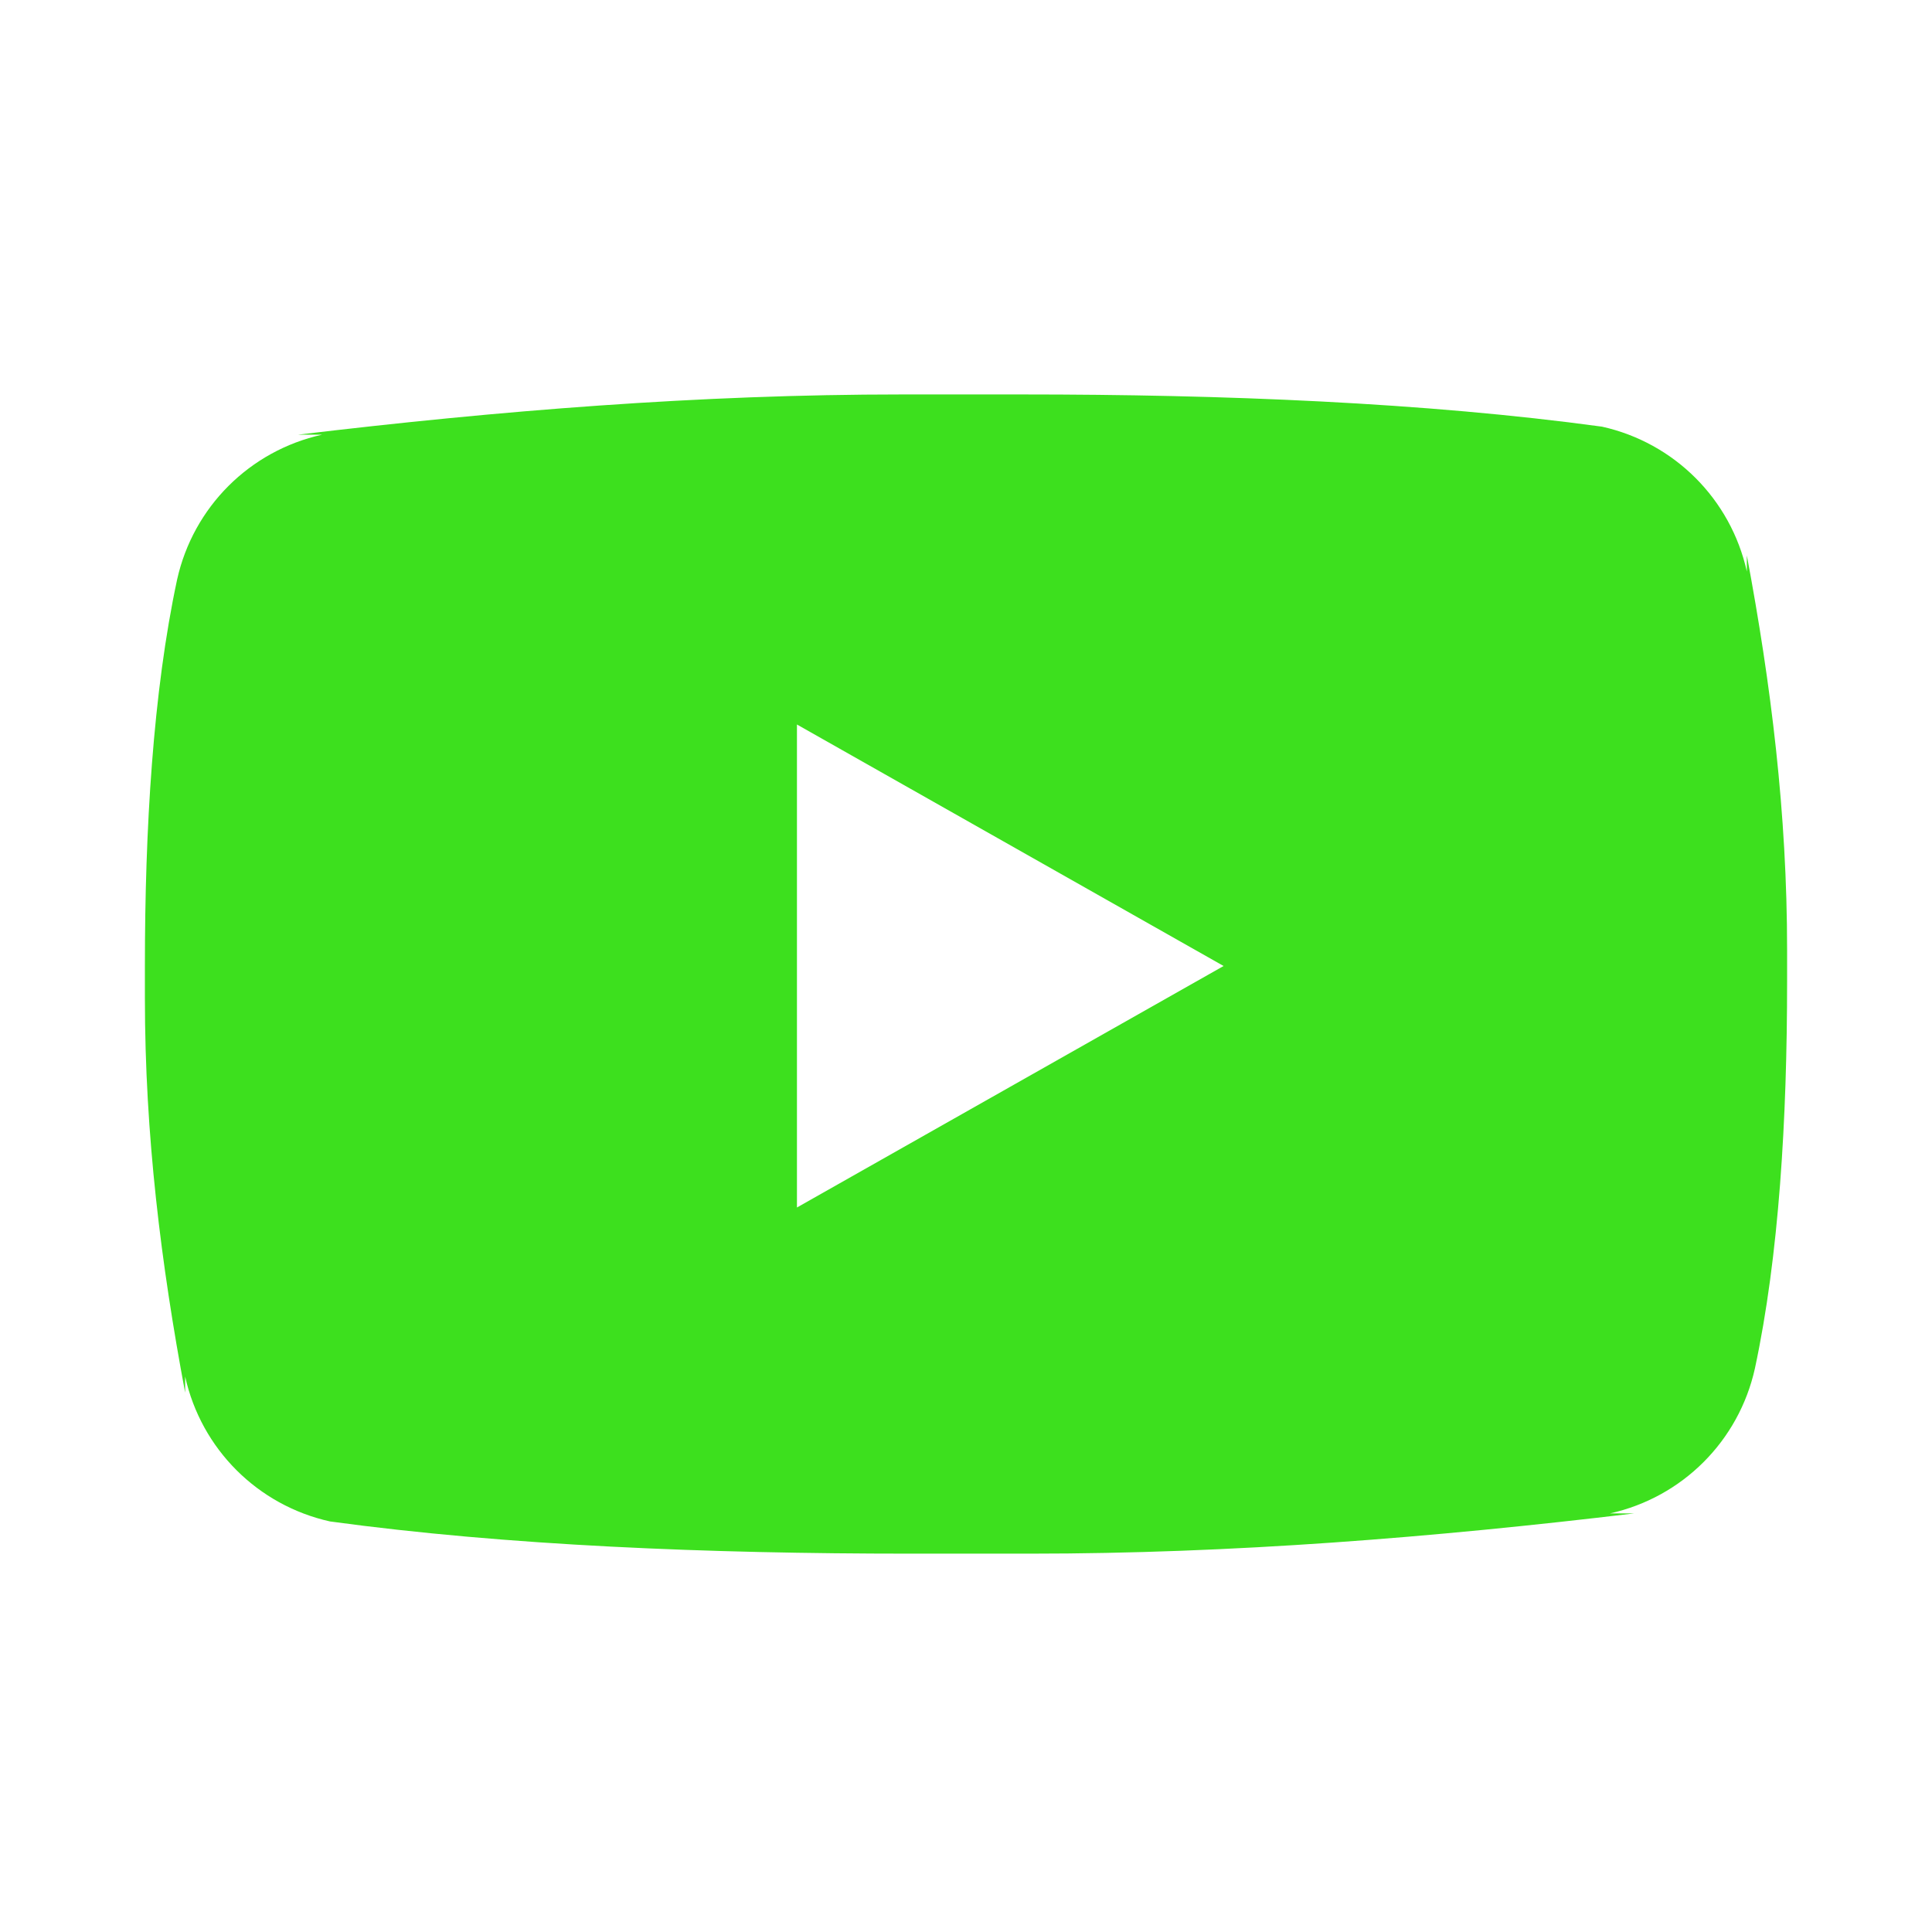 <svg xmlns="http://www.w3.org/2000/svg" viewBox="0 0 24 24"><path fill="#3de01e" d="M-17.3 10.8c0 5-3.8 9.2-8.7 9.8v-6.7h1.8c.2 0 .5-.2.5-.4l.2-1.4c0-.1 0-.3-.1-.4 0-.1-.2-.2-.4-.2h-1.9V9.8c0-.6.4-1 1-1h1c.3 0 .5-.2.5-.5V6.7c0-.3-.2-.5-.4-.5h-1.6c-2.1 0-3.3 1.3-3.3 3.6v1.8h-2c-.3 0-.5.2-.5.5v1.4c0 .3.2.5.5.5h1.9v6.6c-5.4-1-9-6.1-8-11.5C-36 3.7-30.9 0-25.5 1c4.7.8 8.2 5 8.2 9.8zm2.4-40.1h3.4c0 1.3.5 2.7 1.5 3.6 1 1 2.3 1.4 3.7 1.6v3.5c-1.3 0-2.5-.3-3.6-.8-.5-.2-1-.5-1.4-.8v7.6c0 1.2-.5 2.4-1.2 3.4-1.1 1.7-3.1 2.8-5.1 2.8-1.2 0-2.5-.3-3.5-.9-1.8-1-3-2.9-3.2-5v-1.3c.2-1.7 1-3.2 2.2-4.3 1.4-1.3 3.5-1.9 5.3-1.5v3.9c-.9-.3-1.9-.2-2.6.3-.5.4-1 .9-1.2 1.5-.2.4-.1.9-.1 1.4.2 1.4 1.6 2.6 3 2.5 1 0 1.9-.6 2.4-1.4.2-.3.3-.6.4-.9v-15.2zM9.9 15V9l5.3 3-5.3 3zm11.8-7.9c-.2-.9-.9-1.6-1.8-1.8-2.2-.3-4.7-.4-7.2-.4h-1.5c-2.5 0-5 .2-7.5.5H4c-.9.2-1.6.9-1.8 1.8-.3 1.4-.4 3.1-.4 4.8v.4c0 1.7.2 3.3.5 4.9v-.2c.2.9.9 1.6 1.8 1.8 2.2.3 4.7.4 7.2.4h1.5c2.5 0 5-.2 7.5-.5H20c.9-.2 1.6-.9 1.8-1.8.3-1.4.4-3.1.4-4.8v-.4c0-1.7-.2-3.3-.5-4.9v.2z"/></svg>